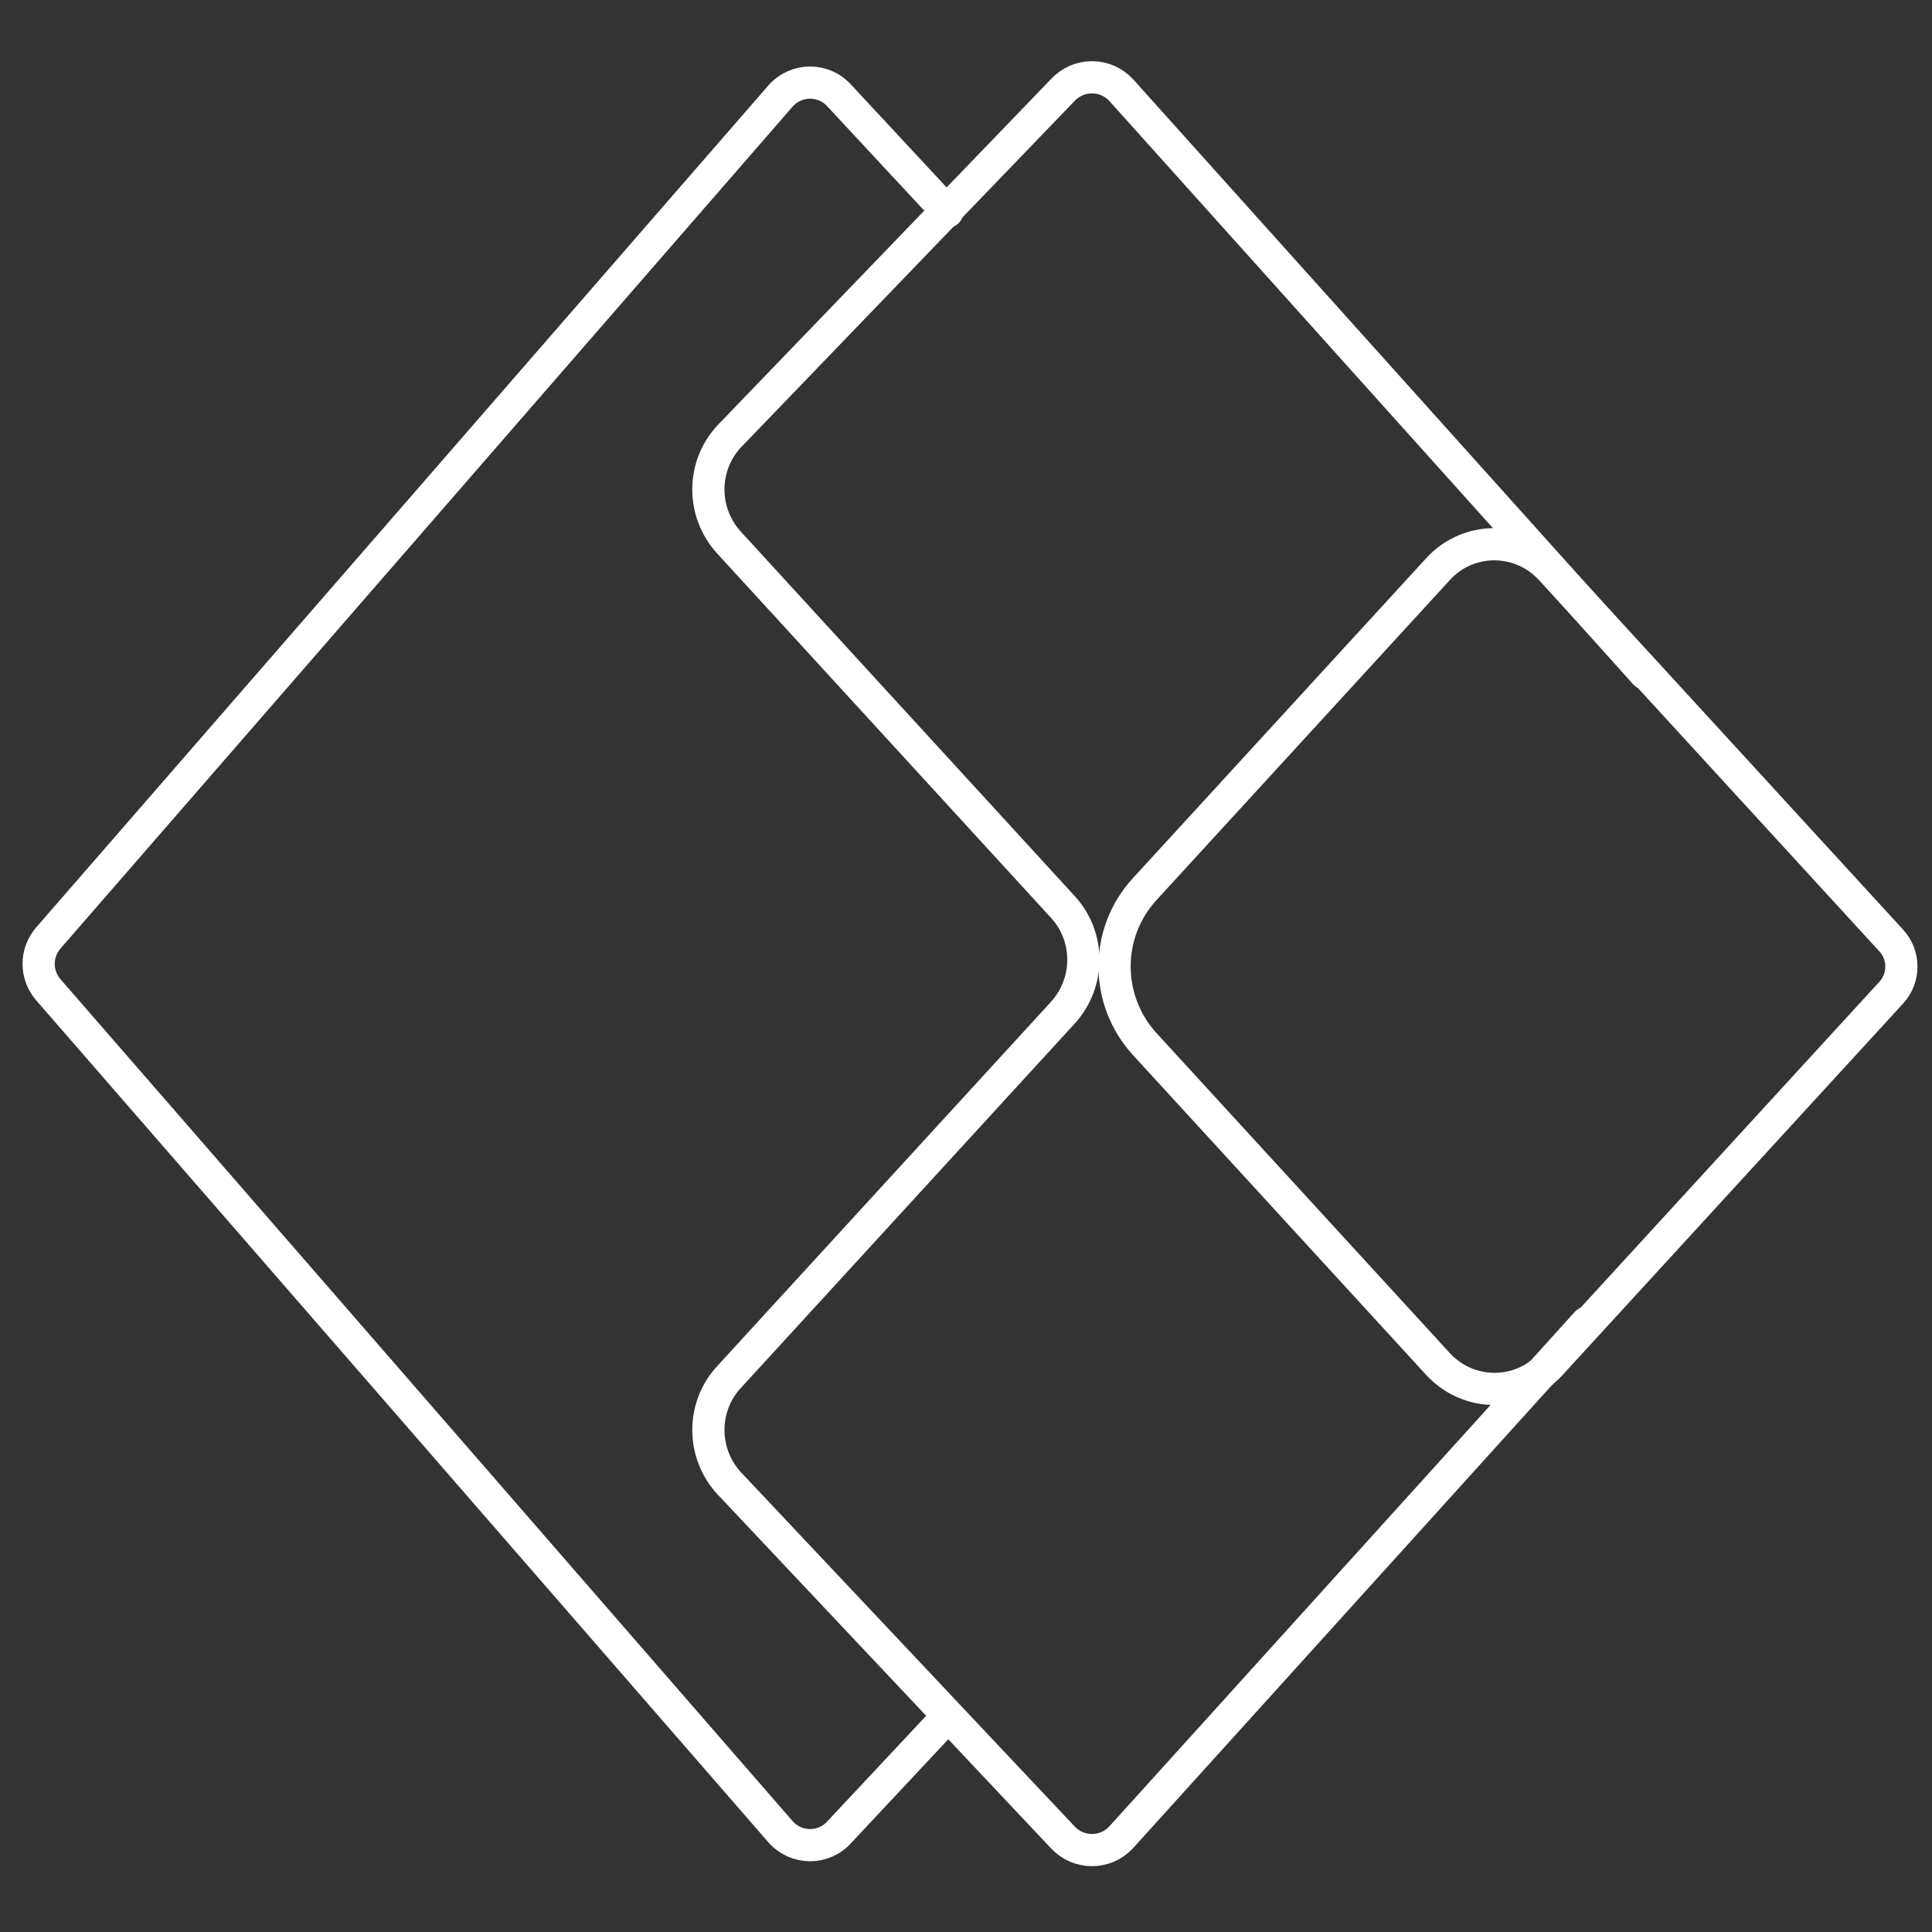 <svg width="60" height="60" viewBox="0 0 60 60" fill="none" xmlns="http://www.w3.org/2000/svg">
<rect x="0" y="0" width="60" height="60" fill="#333333" stroke="none"/>
<path d="M29.43 53.304L26.082 56.88C25.59 57.444 24.726 57.444 24.234 56.88L1.506 30.744C1.098 30.276 1.098 29.592 1.506 29.124L24.234 2.988C24.726 2.424 25.59 2.424 26.082 2.988L29.418 6.576" stroke="white" stroke-linecap="round" stroke-linejoin="round"/>
<path d="M49.278 41.076L34.818 57.06C34.326 57.588 33.498 57.588 33.006 57.06L22.638 46.056C21.786 45.12 21.786 43.692 22.638 42.768L33.006 31.452C33.858 30.516 33.858 29.088 33.006 28.164L22.638 16.848C21.786 15.912 21.786 14.484 22.638 13.56L33.006 2.796C33.498 2.268 34.326 2.268 34.818 2.796L51.09 20.916" stroke="white" stroke-linecap="round" stroke-linejoin="round"/>
<path d="M44.658 17.676C45.594 16.644 47.214 16.644 48.162 17.676L58.734 29.208C59.154 29.664 59.154 30.372 58.734 30.828L48.162 42.36C47.226 43.392 45.606 43.392 44.658 42.36L35.55 32.424C34.302 31.056 34.302 28.968 35.55 27.612L44.658 17.676Z" stroke="white" stroke-linecap="round" stroke-linejoin="round"/>
</svg>
